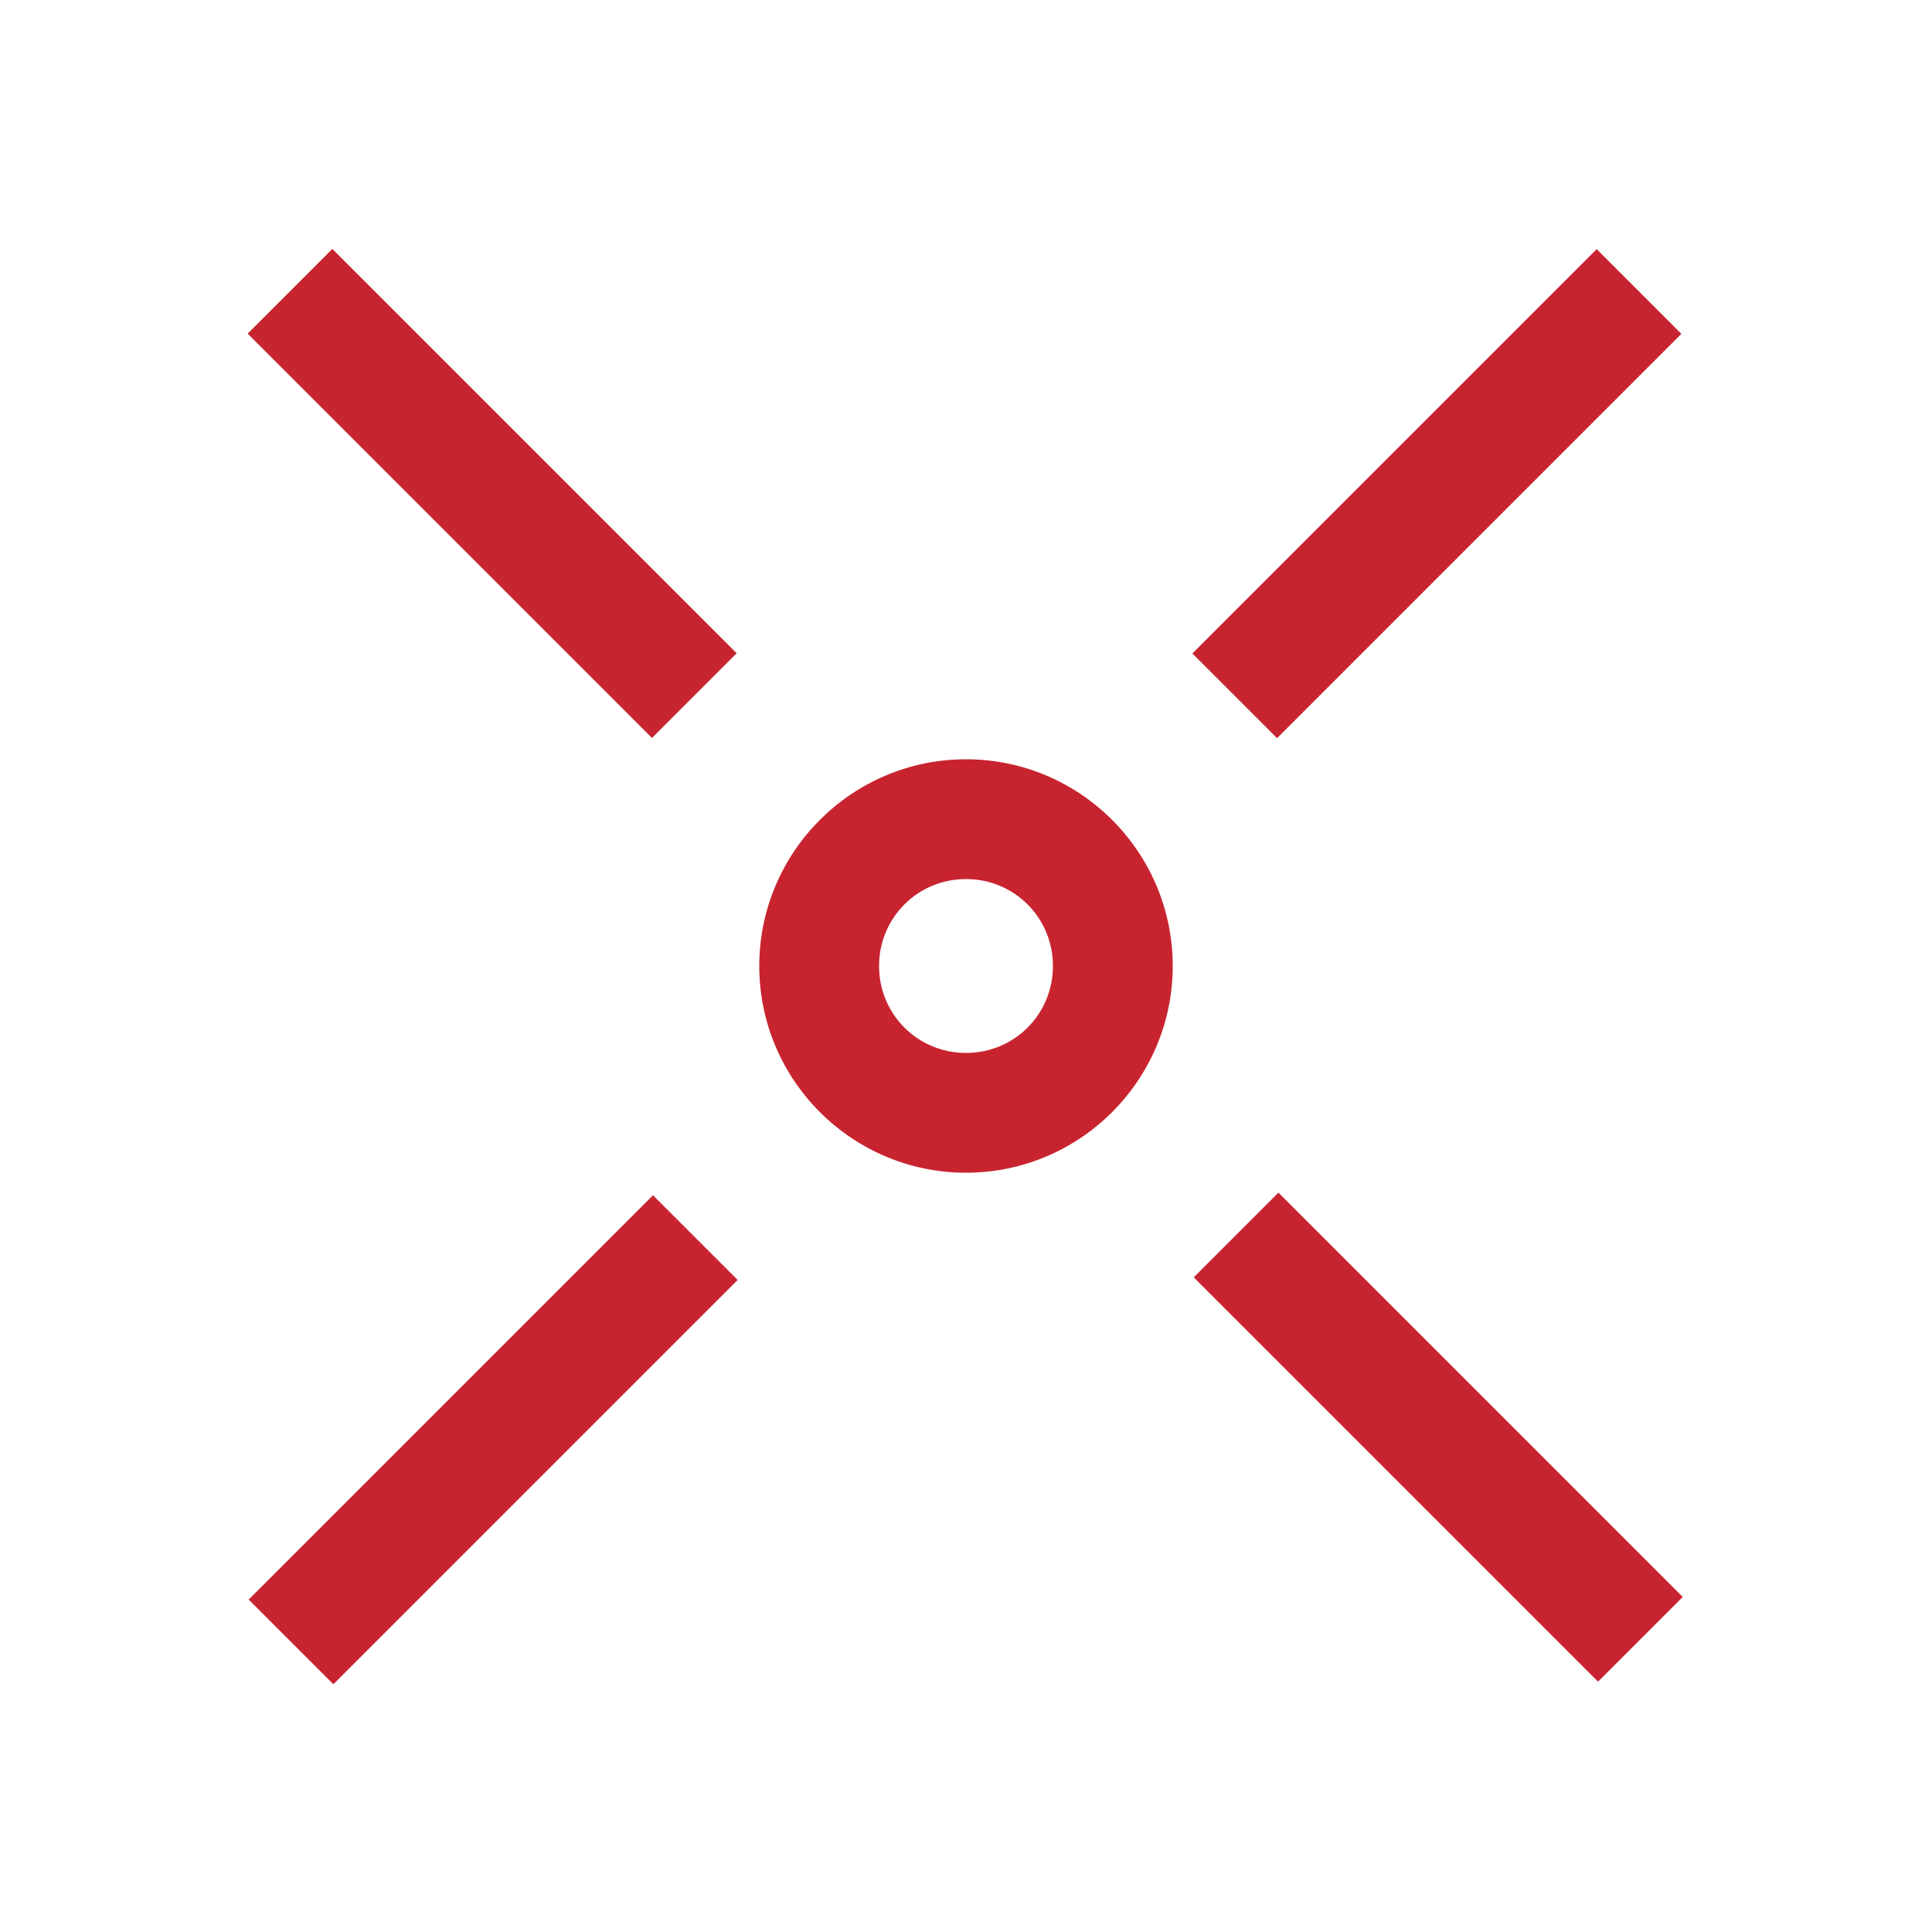 <?xml version="1.0" encoding="utf-8"?>
<!-- Generator: Adobe Illustrator 24.2.0, SVG Export Plug-In . SVG Version: 6.00 Build 0)  -->
<svg version="1.1" id="Layer_1" xmlns="http://www.w3.org/2000/svg" xmlns:xlink="http://www.w3.org/1999/xlink" x="0px" y="0px"
	 viewBox="0 0 100 100" style="enable-background:new 0 0 100 100;" xml:space="preserve">
<style type="text/css">
	.st0{fill:#C8242F;}
</style>
<path class="st0" d="M50,39.3c-5.9,0-10.7,4.8-10.7,10.7S44.1,60.7,50,60.7S60.7,55.9,60.7,50S55.9,39.3,50,39.3z M50,54.5
	c-2.5,0-4.5-2-4.5-4.5s2-4.5,4.5-4.5c2.5,0,4.5,2,4.5,4.5S52.5,54.5,50,54.5z"/>
<rect x="10.7" y="71.4" transform="matrix(0.707 -0.707 0.707 0.707 -45.173 39.878)" class="st0" width="29.6" height="6.2"/>
<rect x="71.4" y="59.6" transform="matrix(0.707 -0.707 0.707 0.707 -30.829 74.457)" class="st0" width="6.2" height="29.6"/>
<rect x="59.6" y="22.4" transform="matrix(0.707 -0.707 0.707 0.707 3.743 60.124)" class="st0" width="29.6" height="6.2"/>
<rect x="22.4" y="10.7" transform="matrix(0.707 -0.707 0.707 0.707 -10.583 25.541)" class="st0" width="6.2" height="29.6"/>
</svg>
